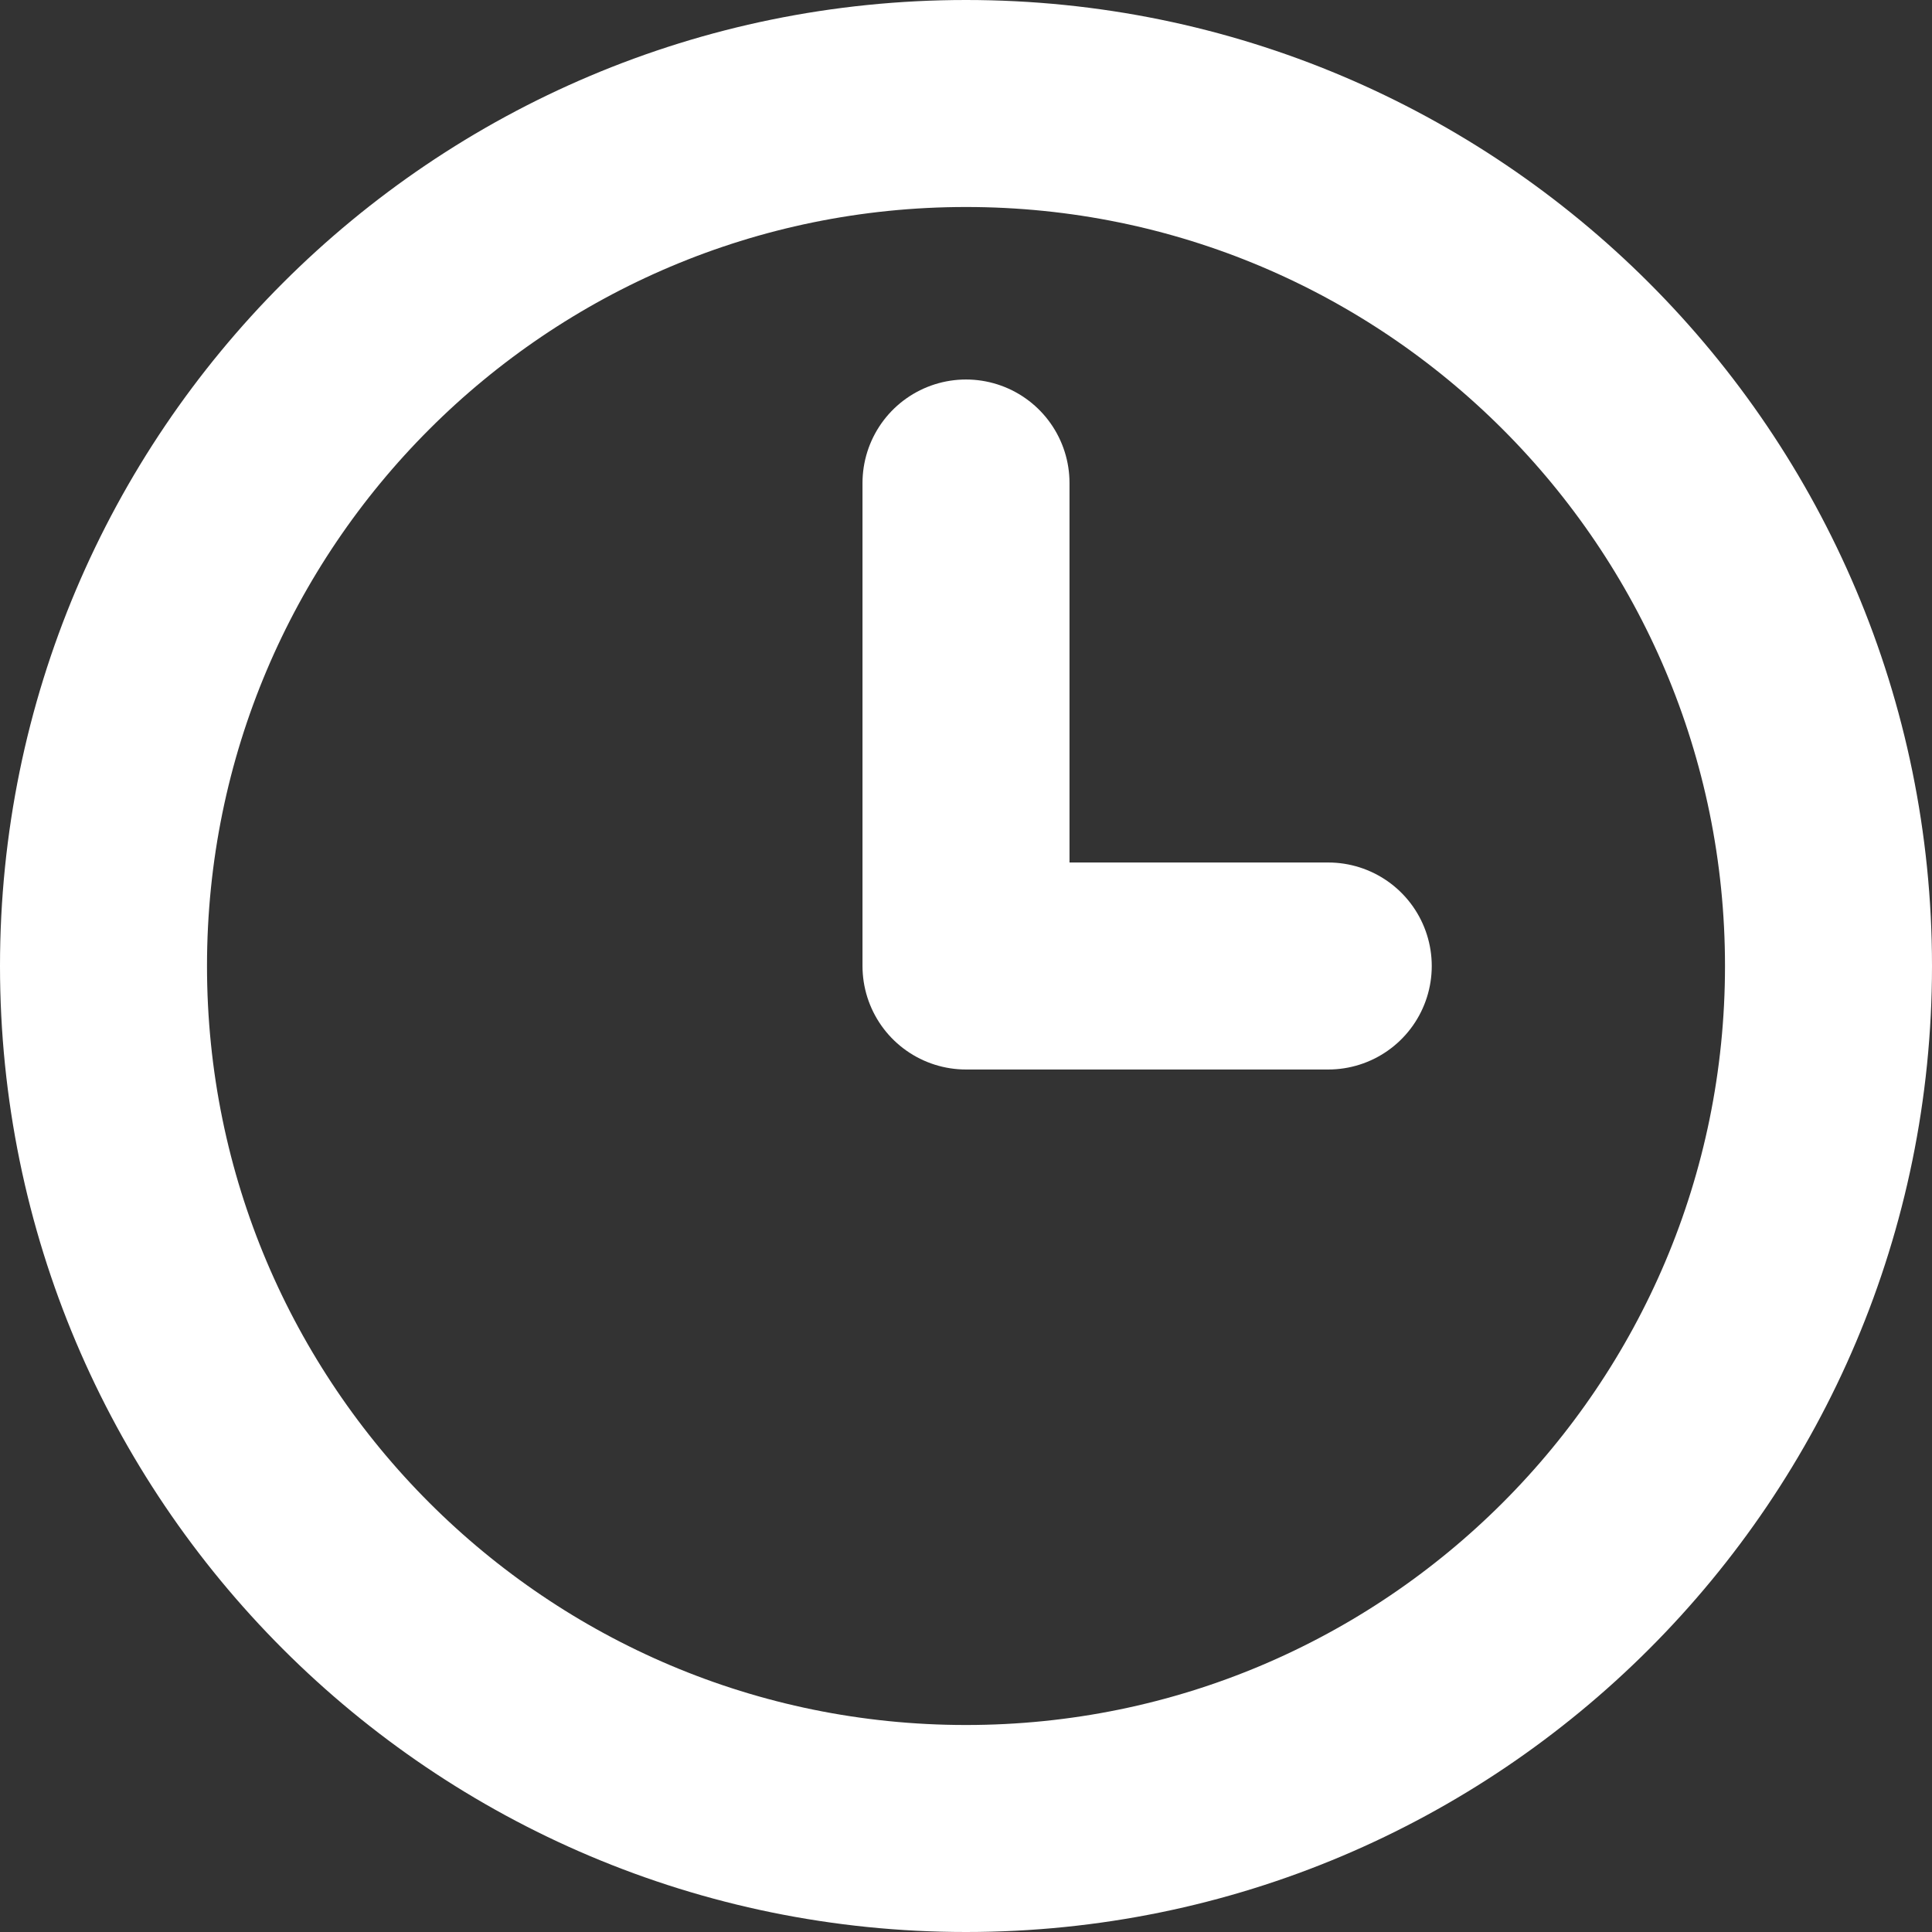 <svg width="14" height="14" viewBox="0 0 14 14" fill="none" xmlns="http://www.w3.org/2000/svg">
<rect x="0" y="0" width="14" height="14" fill="#333333" stroke="none"/>
<g clip-path="url(#clip0_10056_925)">
<path d="M7 13.25C10.452 13.25 13.25 10.452 13.25 7C13.25 3.548 10.452 0.75 7 0.75C3.548 0.75 0.75 3.548 0.75 7C0.75 10.452 3.548 13.25 7 13.25Z" stroke="white" stroke-width="1.5"/>
<path d="M7 3.5V7H9.625" stroke="white" stroke-width="1.5" stroke-linecap="round" stroke-linejoin="round"/>
</g>
<defs>
<clipPath id="clip0_10056_925">
<rect width="14" height="14" fill="white"/>
</clipPath>
</defs>
</svg>
